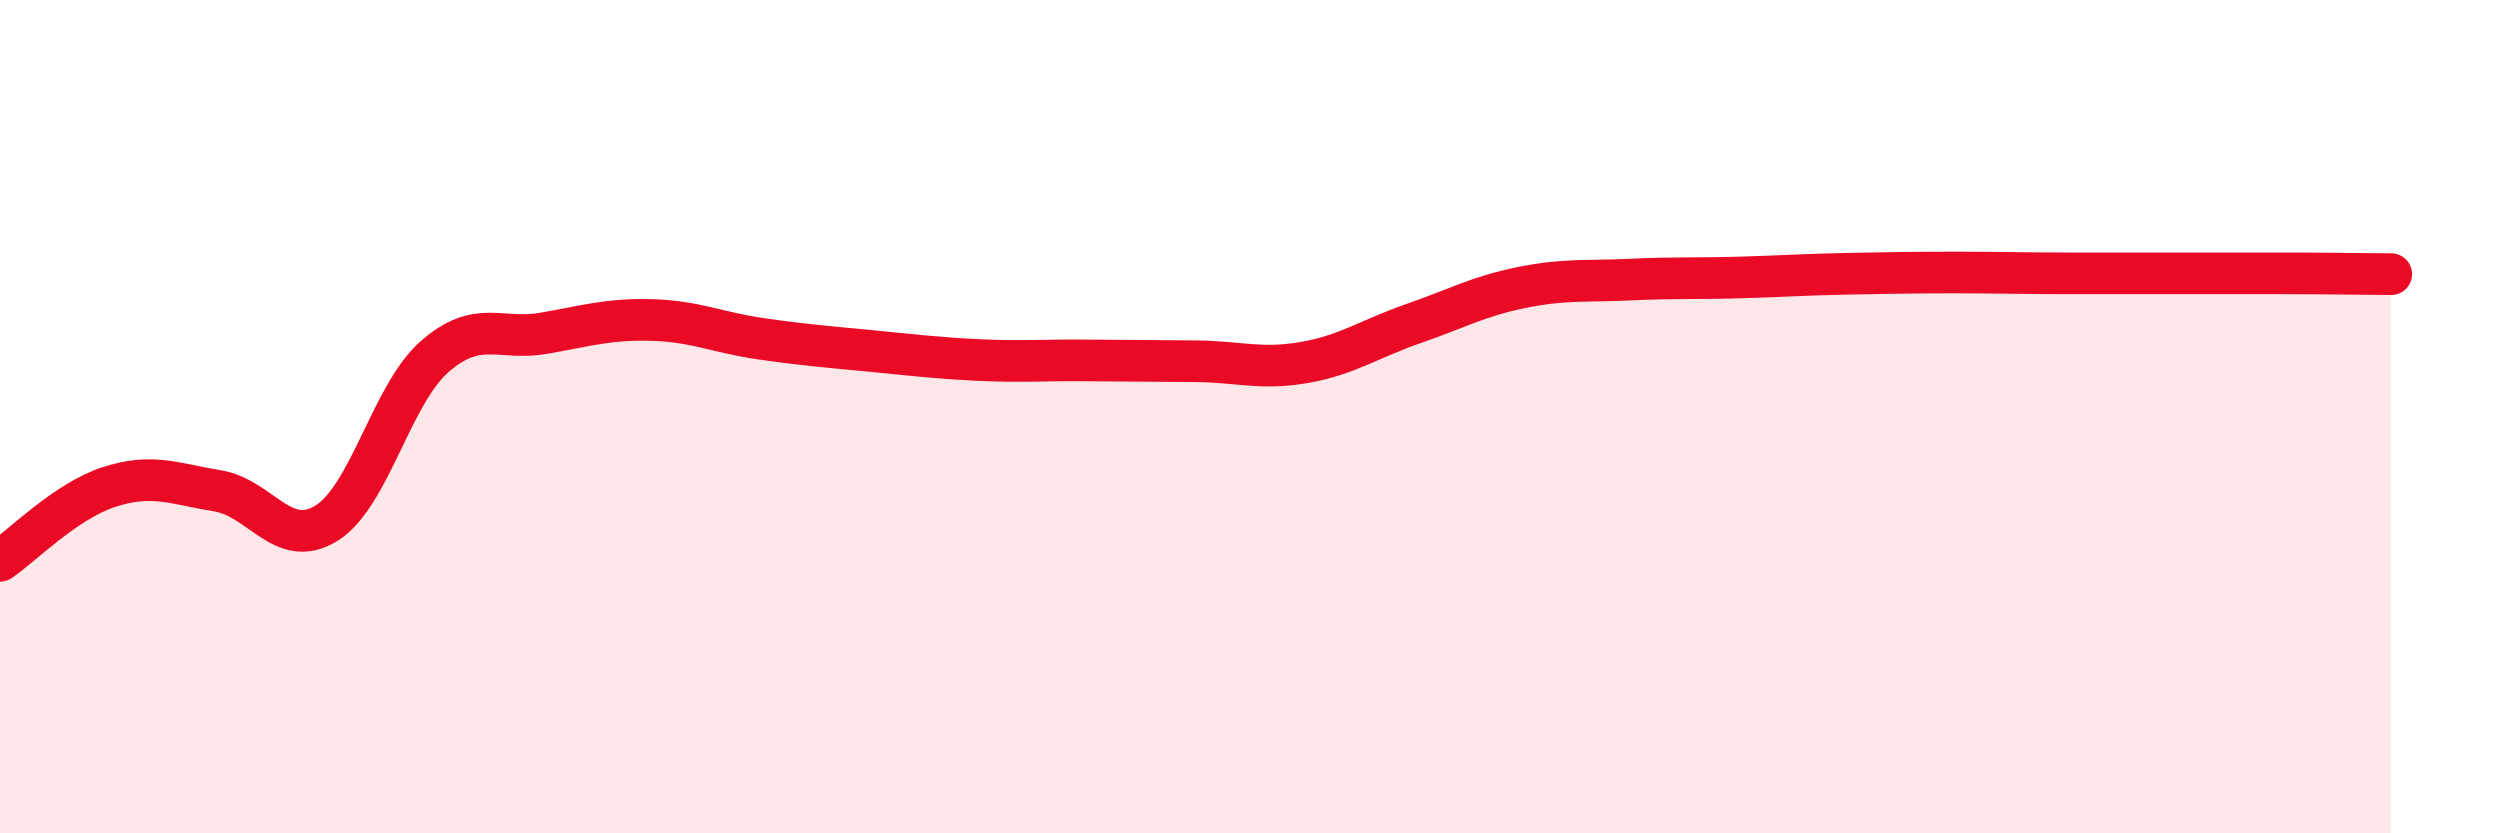 
    <svg width="60" height="20" viewBox="0 0 60 20" xmlns="http://www.w3.org/2000/svg">
      <path
        d="M 0,13.46 C 0.52,13.11 1.57,12.03 2.61,11.69 C 3.65,11.35 4.18,11.61 5.22,11.78 C 6.26,11.95 6.79,13.2 7.83,12.56 C 8.87,11.92 9.39,9.47 10.43,8.56 C 11.47,7.65 12,8.18 13.04,8 C 14.08,7.82 14.61,7.65 15.65,7.68 C 16.69,7.71 17.22,7.98 18.26,8.13 C 19.3,8.28 19.83,8.32 20.87,8.42 C 21.91,8.52 22.44,8.59 23.48,8.64 C 24.52,8.69 25.05,8.64 26.09,8.65 C 27.13,8.66 27.66,8.66 28.7,8.67 C 29.74,8.68 30.26,8.88 31.3,8.7 C 32.34,8.52 32.87,8.13 33.91,7.77 C 34.95,7.41 35.48,7.11 36.52,6.9 C 37.56,6.69 38.09,6.76 39.13,6.71 C 40.17,6.66 40.7,6.69 41.74,6.66 C 42.78,6.63 43.31,6.59 44.35,6.57 C 45.39,6.55 45.92,6.54 46.96,6.54 C 48,6.54 48.53,6.56 49.57,6.56 C 50.61,6.56 51.13,6.56 52.17,6.56 C 53.21,6.56 53.74,6.56 54.78,6.56 C 55.82,6.56 56.87,6.58 57.39,6.58L57.39 20L0 20Z"
        fill="#EB0A25"
        opacity="0.1"
        stroke-linecap="round"
        stroke-linejoin="round"
      />
      <path
        d="M 0,13.46 C 0.52,13.11 1.57,12.03 2.61,11.69 C 3.65,11.35 4.18,11.61 5.22,11.78 C 6.26,11.95 6.79,13.2 7.83,12.56 C 8.87,11.92 9.39,9.47 10.43,8.56 C 11.47,7.65 12,8.18 13.04,8 C 14.08,7.82 14.61,7.65 15.65,7.68 C 16.69,7.71 17.22,7.98 18.26,8.13 C 19.3,8.28 19.83,8.32 20.87,8.42 C 21.91,8.52 22.44,8.59 23.48,8.64 C 24.52,8.69 25.05,8.64 26.09,8.65 C 27.13,8.66 27.66,8.66 28.7,8.67 C 29.74,8.68 30.26,8.88 31.3,8.7 C 32.34,8.52 32.87,8.13 33.91,7.77 C 34.95,7.41 35.48,7.11 36.52,6.9 C 37.56,6.69 38.09,6.76 39.13,6.71 C 40.17,6.66 40.7,6.69 41.74,6.66 C 42.78,6.63 43.31,6.59 44.35,6.57 C 45.39,6.55 45.92,6.54 46.96,6.54 C 48,6.54 48.53,6.56 49.57,6.56 C 50.61,6.56 51.13,6.56 52.17,6.56 C 53.21,6.56 53.74,6.56 54.78,6.56 C 55.82,6.56 56.87,6.58 57.39,6.58"
        stroke="#EB0A25"
        stroke-width="1"
        fill="none"
        stroke-linecap="round"
        stroke-linejoin="round"
      />
    </svg>
  
